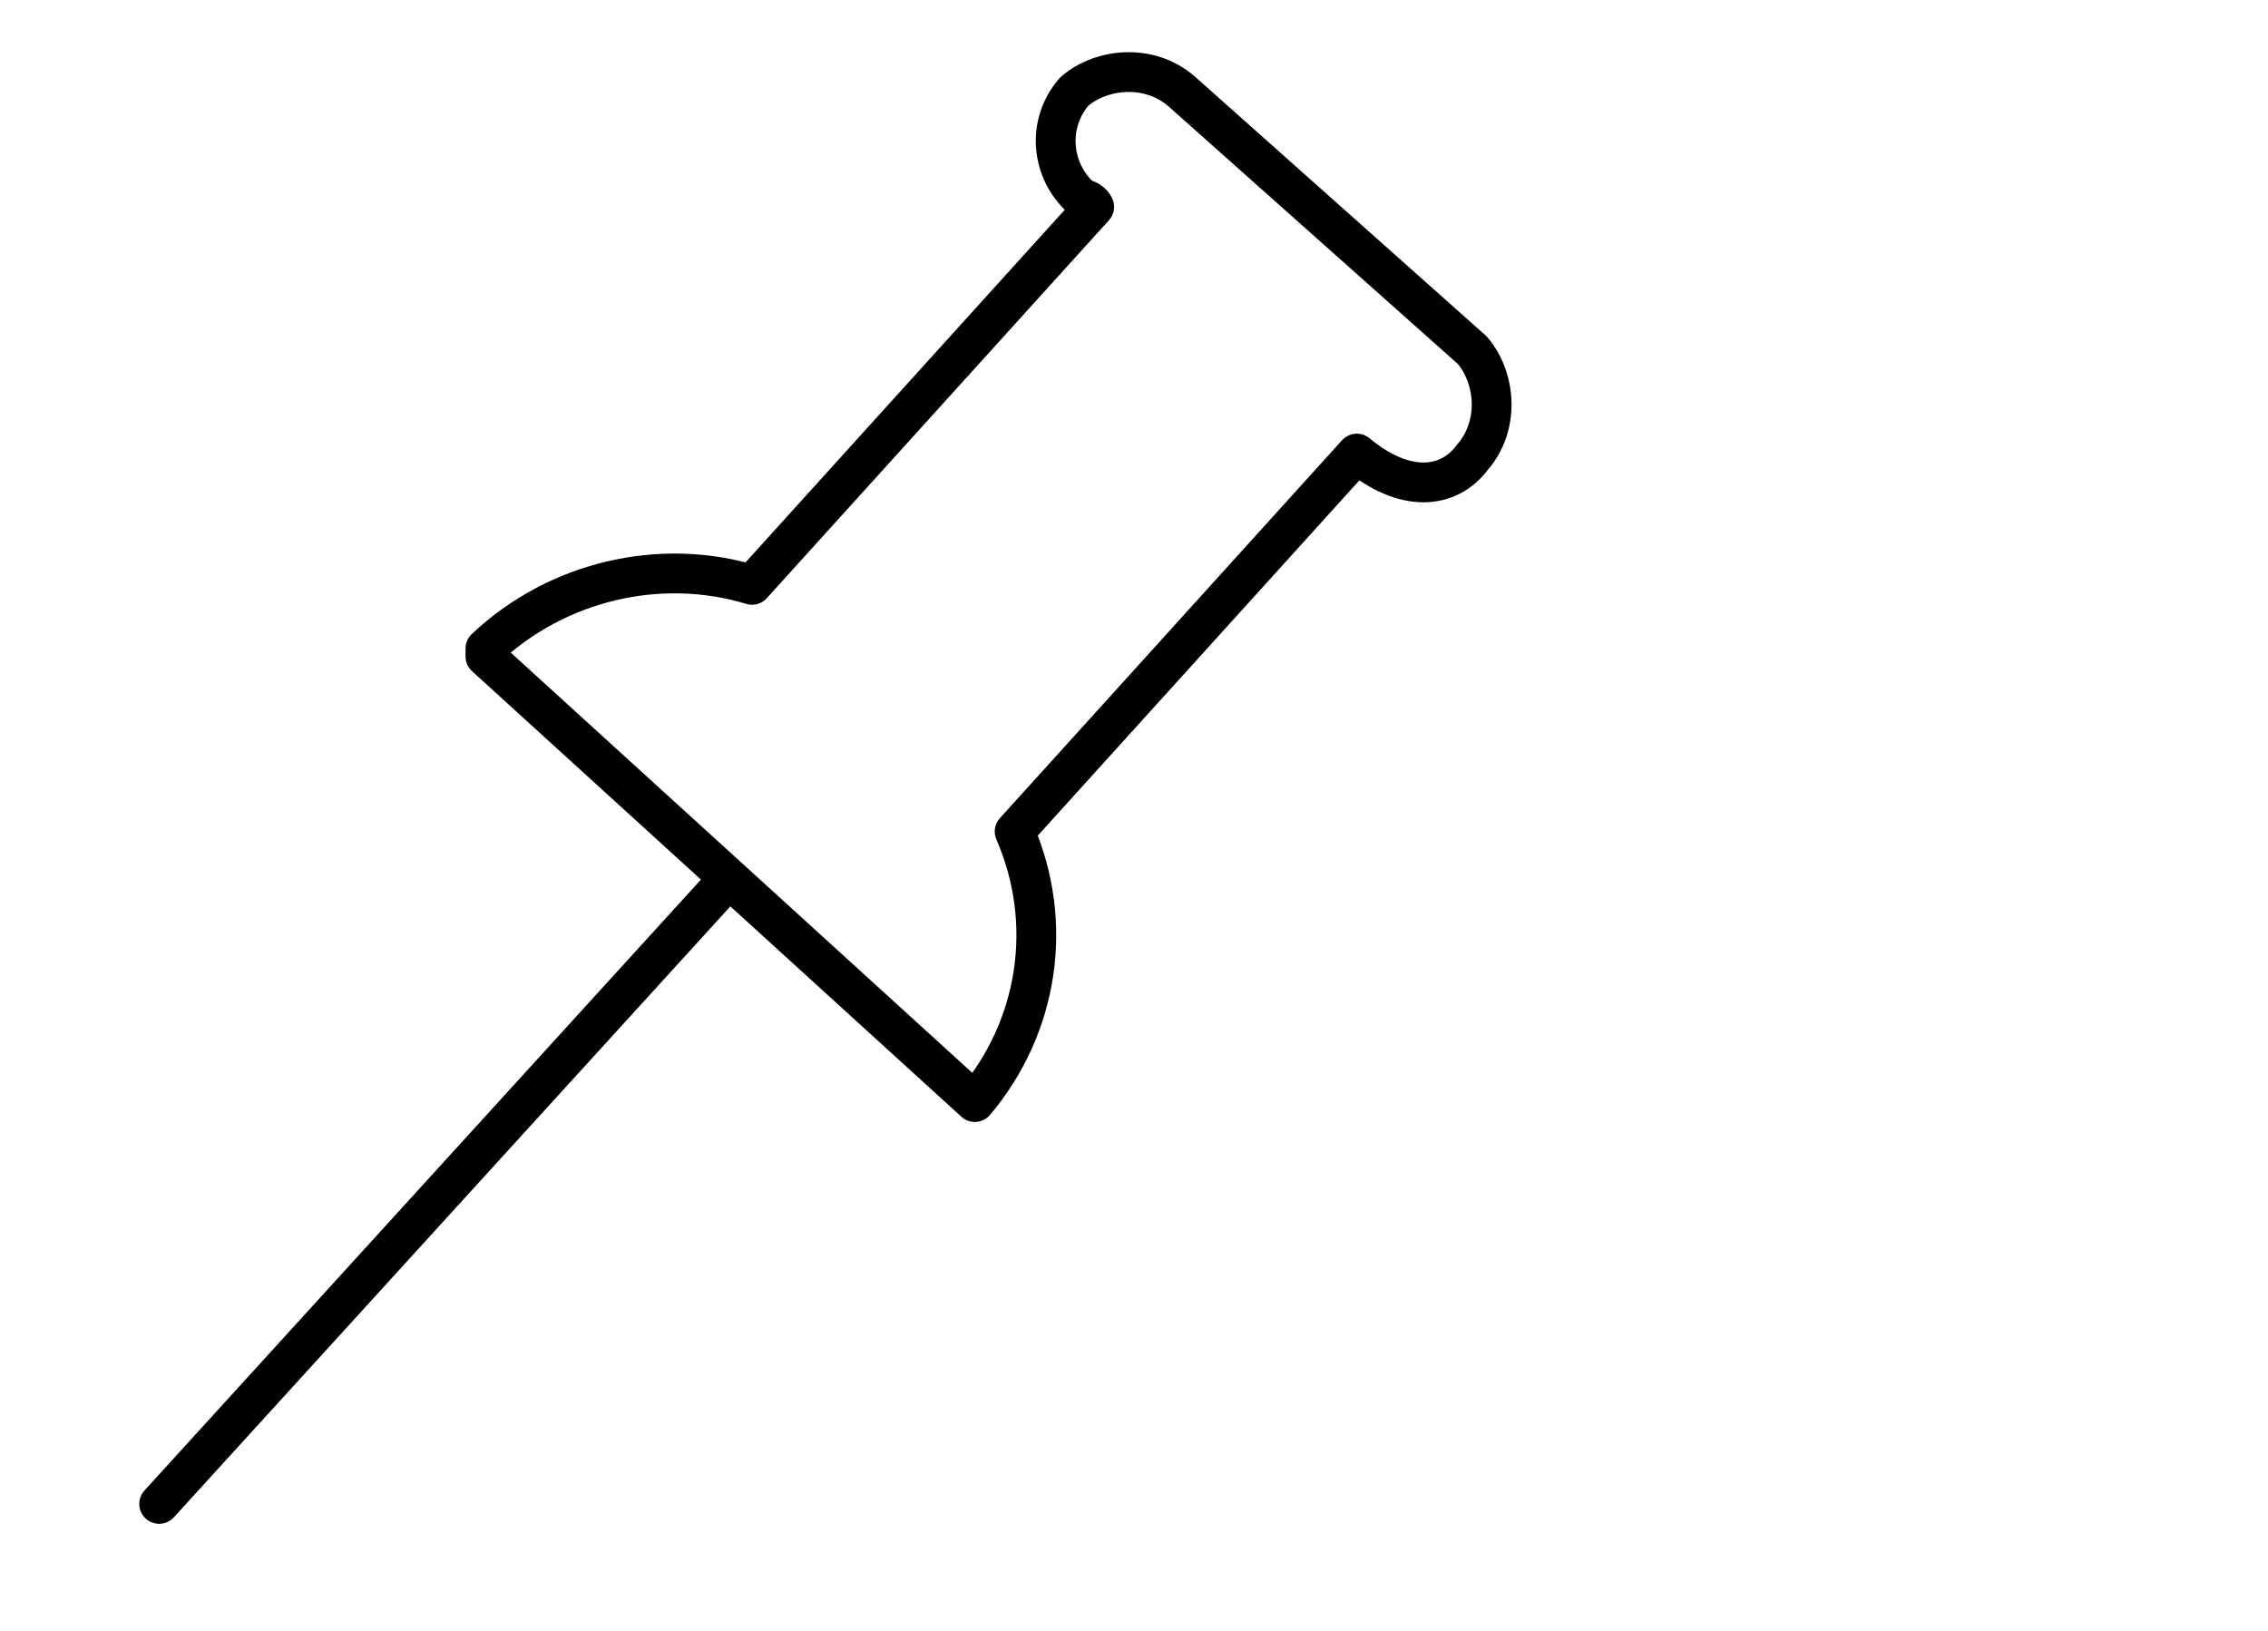 <?xml version="1.0" encoding="UTF-8"?>
<svg xmlns="http://www.w3.org/2000/svg" id="Ebene_1" data-name="Ebene 1" version="1.1" viewBox="0 0 57 41">
  <defs>
    <style>
      .cls-1 {
        fill: none;
        stroke: #000;
        stroke-linecap: round;
        stroke-linejoin: round;
      }
    </style>
  </defs>
  <path class="cls-1" d="M12.2,16.5l12.3,11.2c1.6-1.9,2-4.5,1-6.8l8.6-9.5c1.2,1,2.3.9,2.9.1.7-.8.6-2,0-2.7h0l-7.3-6.5c-.8-.7-2-.6-2.7,0h0c-.7.8-.6,2,.2,2.7,0,0,.2,0,.3.2l-8.6,9.5c-2.3-.7-4.9-.1-6.7,1.6h0Z"></path>
  <path class="cls-1" d="M18.3,22.1l-14.3,15.7"></path>
</svg>
